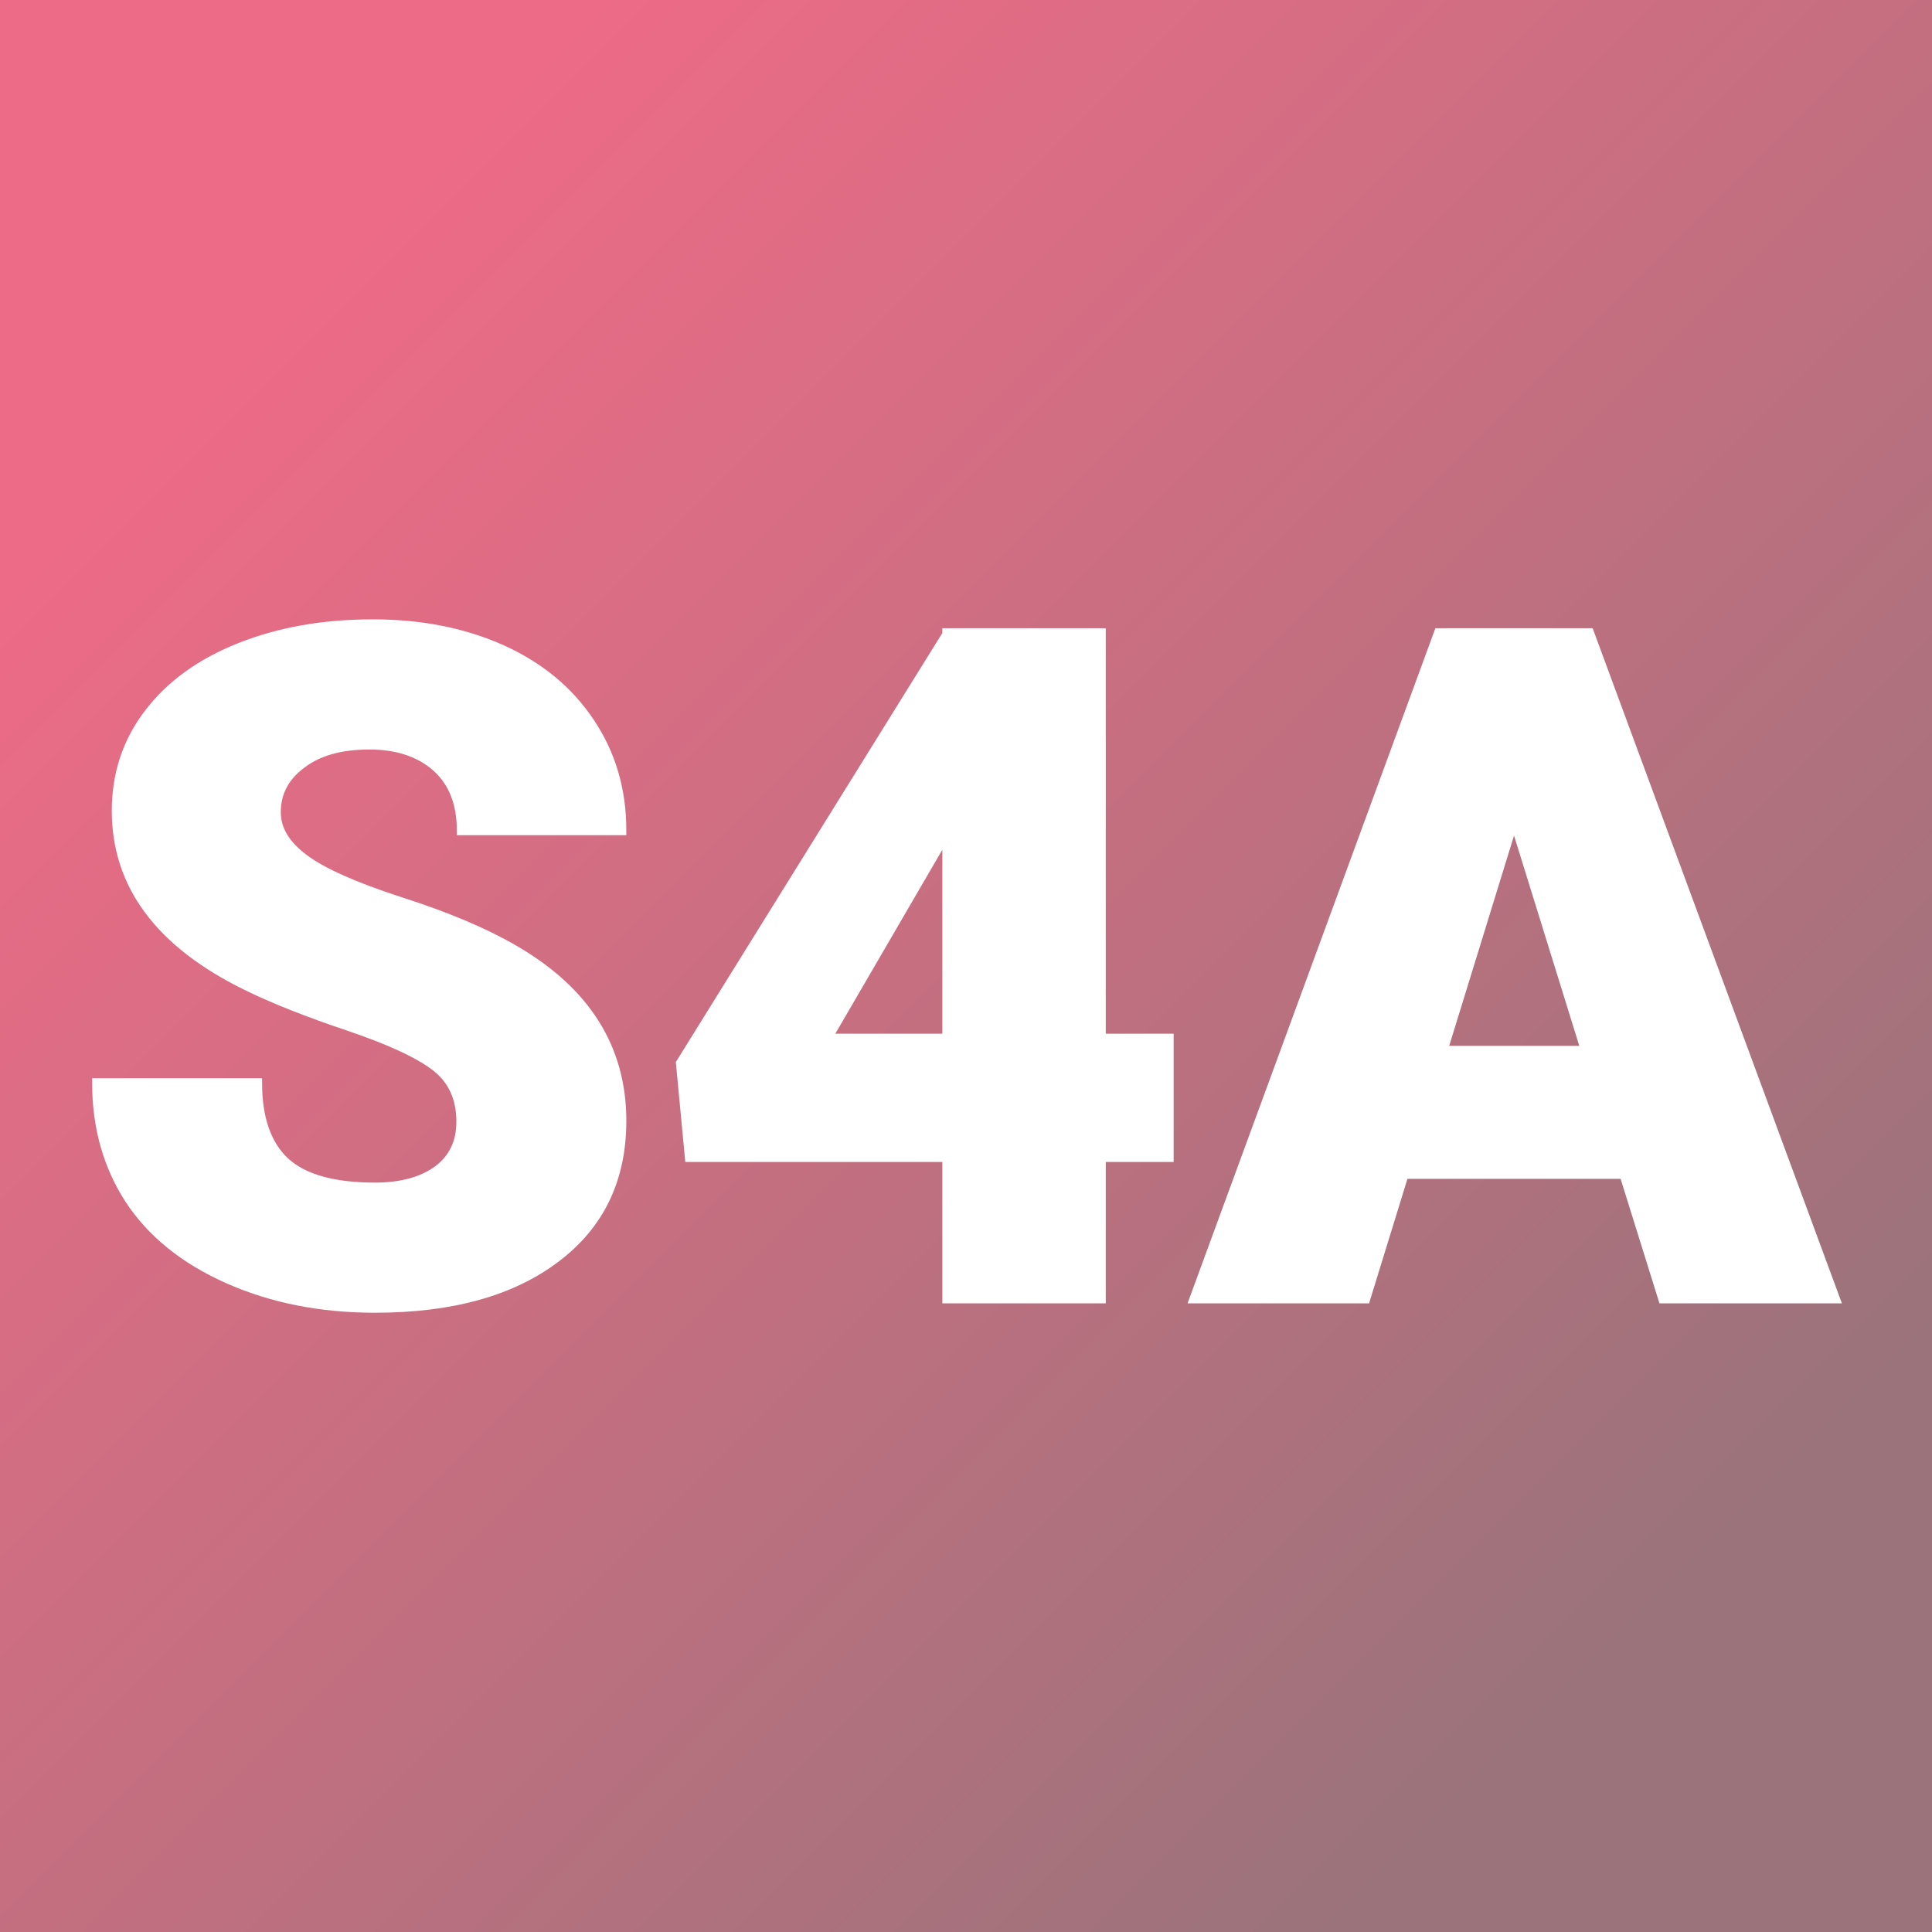 <?xml version="1.0" encoding="UTF-8"?>
<svg data-bbox="0 0 200 200" viewBox="0 0 200 200" xmlns="http://www.w3.org/2000/svg" data-type="ugc">
    <rect x="0" y="0" width="200" height="200" fill="#333333" stroke="none"/>
    <g>
        <path fill="url('#4decd178-51d2-40f1-a7e0-672cf2e6f47b')" d="M200 0v200H0V0z"/>
        <defs>
            <linearGradient gradientTransform="rotate(45 .5 .5)" id="4decd178-51d2-40f1-a7e0-672cf2e6f47b">
                <stop stop-color="#ed6b86" offset="0%"/>
                <stop stop-color="#9b737b" offset="100%"/>
            </linearGradient>
        </defs>
        <path d="M47.729 116.12q0-3.636-2.569-5.671-2.617-2.036-9.063-4.217-6.495-2.18-10.615-4.216-13.425-6.592-13.425-18.079 0-5.719 3.344-10.08 3.344-4.411 9.451-6.835Q30.96 64.6 38.568 64.6q7.464 0 13.329 2.617 5.913 2.666 9.16 7.561 3.296 4.895 3.296 11.196H47.777q0-4.217-2.569-6.543-2.617-2.326-6.979-2.326-4.459 0-7.027 1.987-2.618 1.938-2.618 4.992 0 2.665 2.86 4.798 2.81 2.133 9.984 4.459 7.125 2.278 11.73 4.944 11.195 6.446 11.195 17.739 0 9.063-6.834 14.2-6.834 5.186-18.708 5.186-8.385 0-15.17-3.005t-10.227-8.239q-3.393-5.234-3.393-12.068h16.625q0 5.525 2.86 8.19 2.859 2.618 9.305 2.618 4.12 0 6.543-1.793 2.375-1.794 2.375-4.993Zm66.254-50.6v41.972h7.028v12.311h-7.028v14.637H98.037v-14.637H71.381l-.921-9.742 27.577-44.396v-.145zM97.02 87.912l-11.39 19.58h12.407v-21.18zm75.124 46.528-4.023-12.892h-22.78l-3.974 12.892h-17.739l25.3-68.92h15.606l25.445 68.92zM156.73 84.858l-7.367 23.894h14.782z" fill="#ffffff" stroke-width=".969" stroke="#ffffff"/>
    </g>
</svg>
